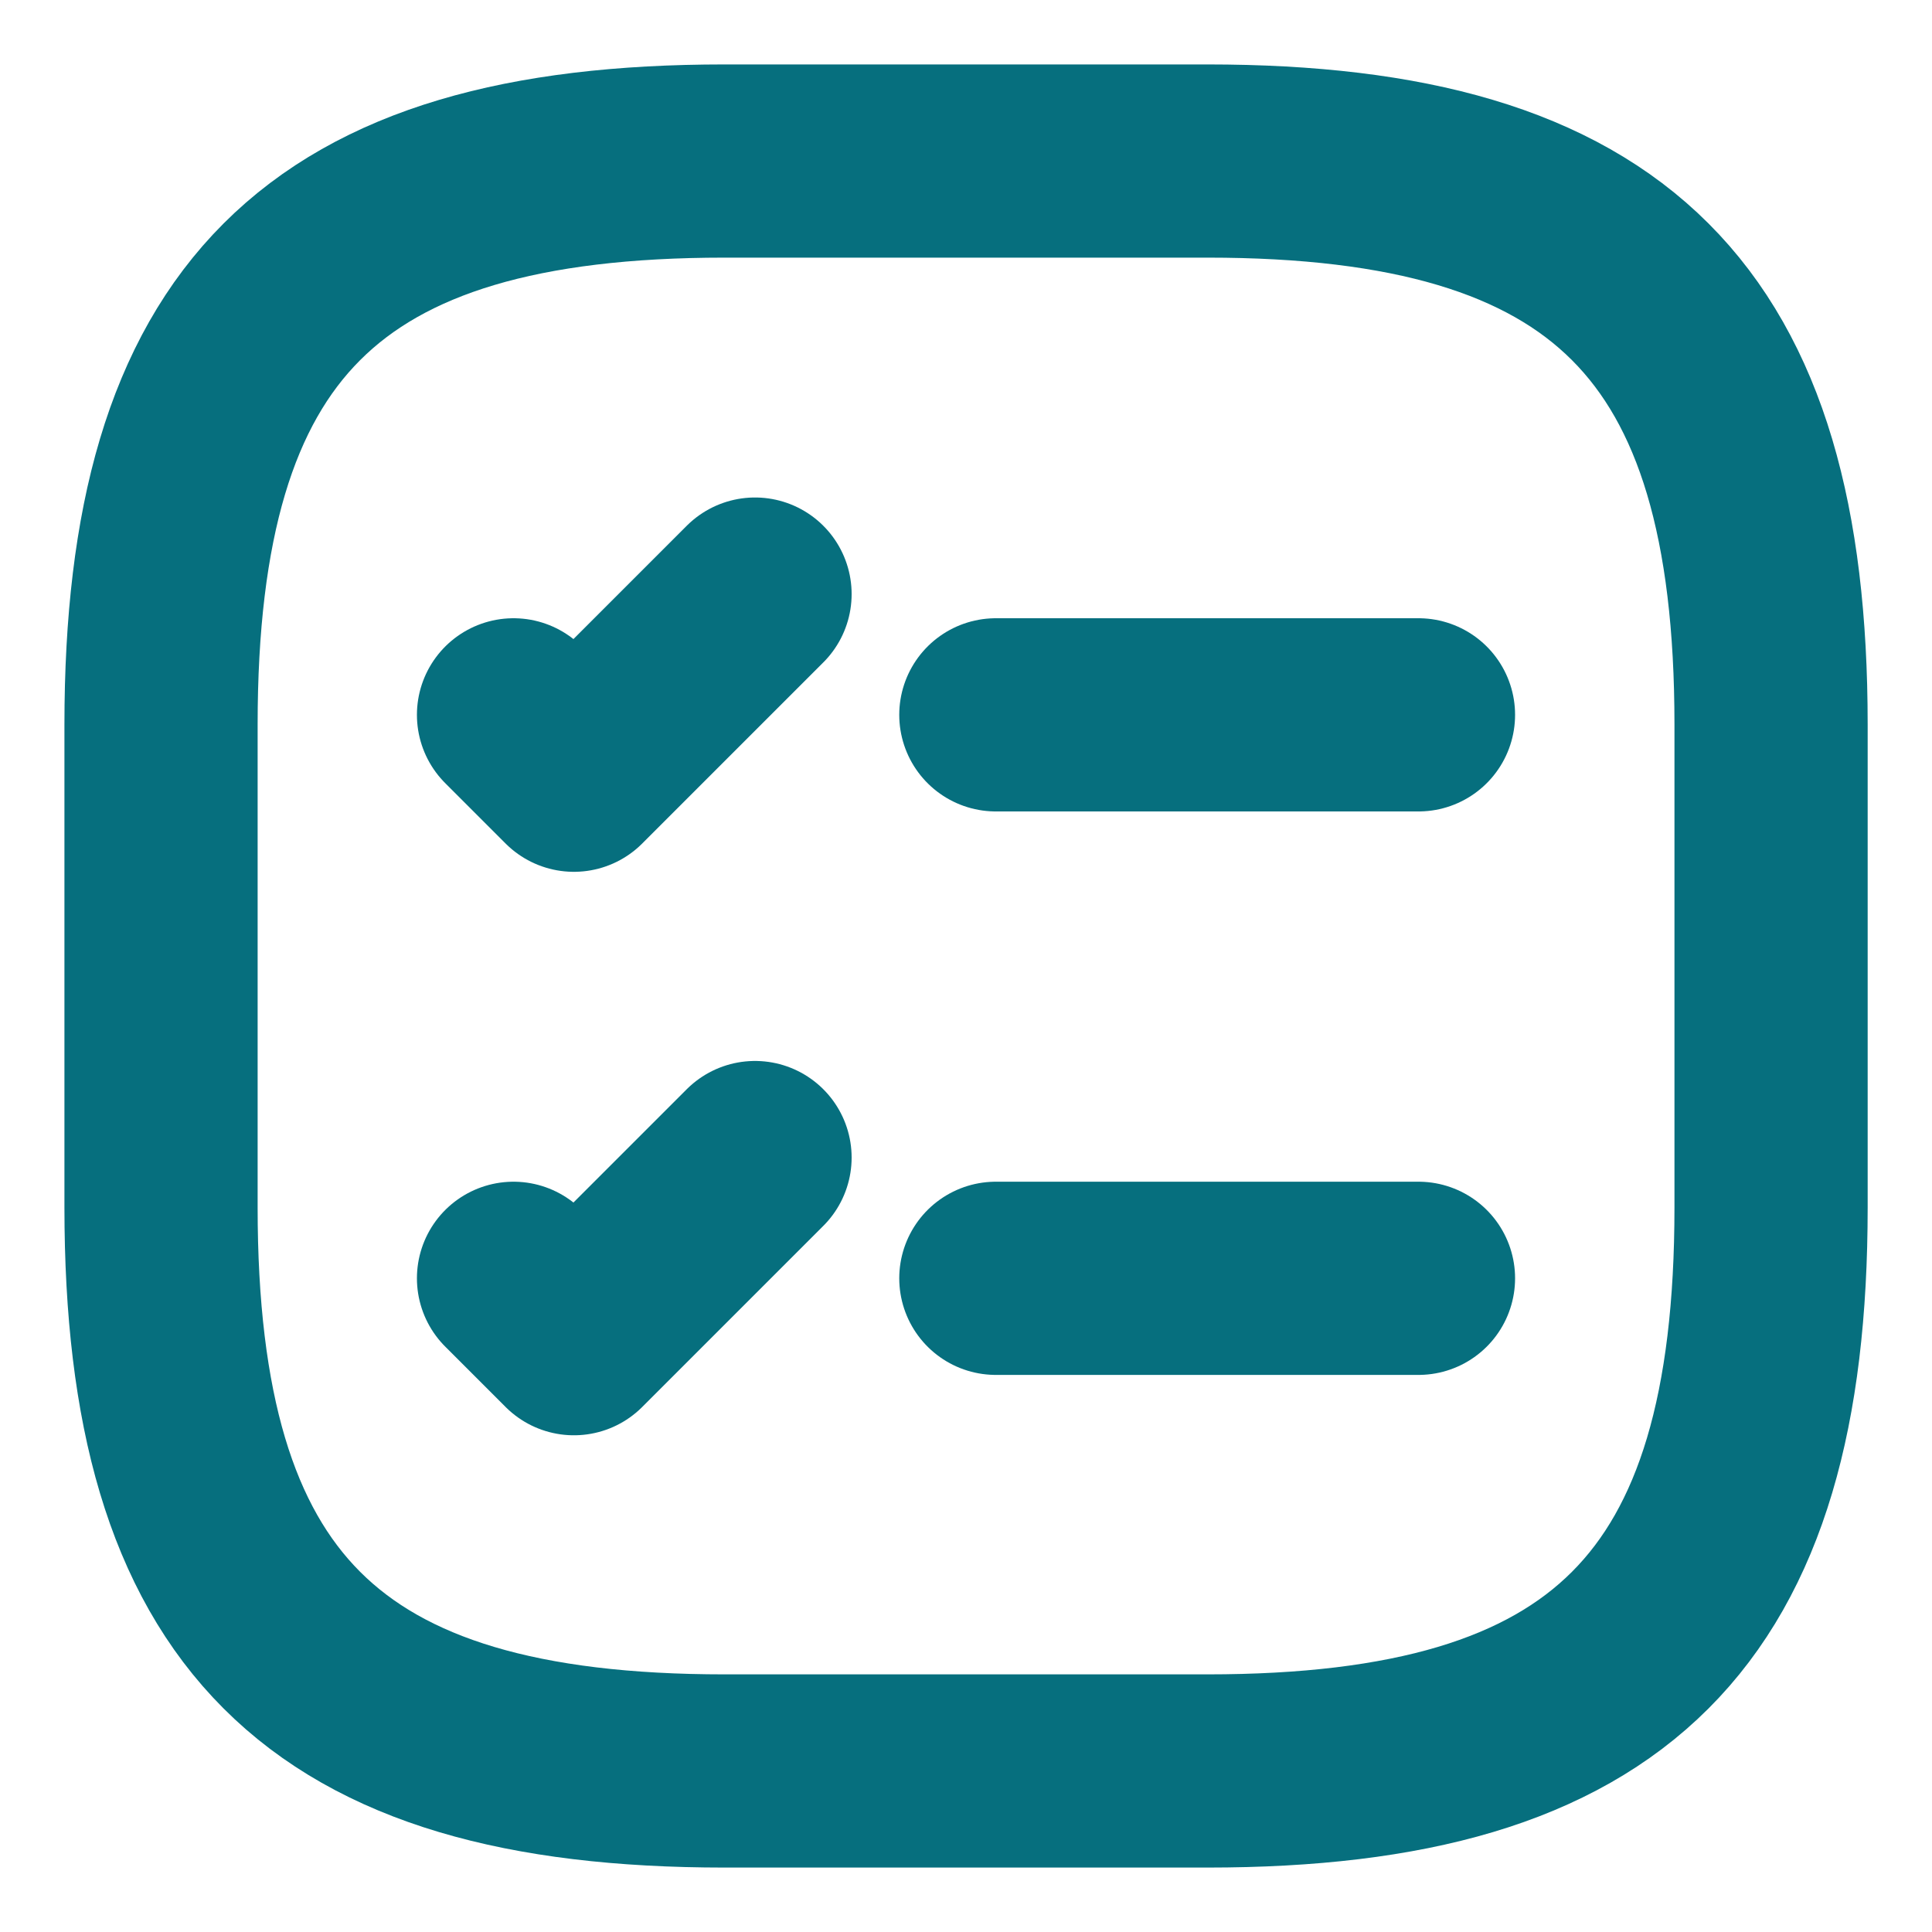<svg width="20" height="20" viewBox="0 0 20 20" fill="none" xmlns="http://www.w3.org/2000/svg">
<path d="M10.309 7.4H14.684" stroke="#066F7E" stroke-width="2" stroke-linecap="round" stroke-linejoin="round"/>
<path d="M5.316 7.4L5.941 8.025L7.816 6.15" stroke="#066F7E" stroke-width="2" stroke-linecap="round" stroke-linejoin="round"/>
<path d="M10.309 13.233H14.684" stroke="#066F7E" stroke-width="2" stroke-linecap="round" stroke-linejoin="round"/>
<path d="M5.316 13.233L5.941 13.858L7.816 11.983" stroke="#066F7E" stroke-width="2" stroke-linecap="round" stroke-linejoin="round"/>
<path d="M7.5 18.333H12.5C16.667 18.333 18.334 16.666 18.334 12.5V7.5C18.334 3.333 16.667 1.667 12.5 1.667H7.5C3.334 1.667 1.667 3.333 1.667 7.5V12.5C1.667 16.666 3.334 18.333 7.5 18.333Z" stroke="#066F7E" stroke-width="2" stroke-linecap="round" stroke-linejoin="round"/>
</svg>
